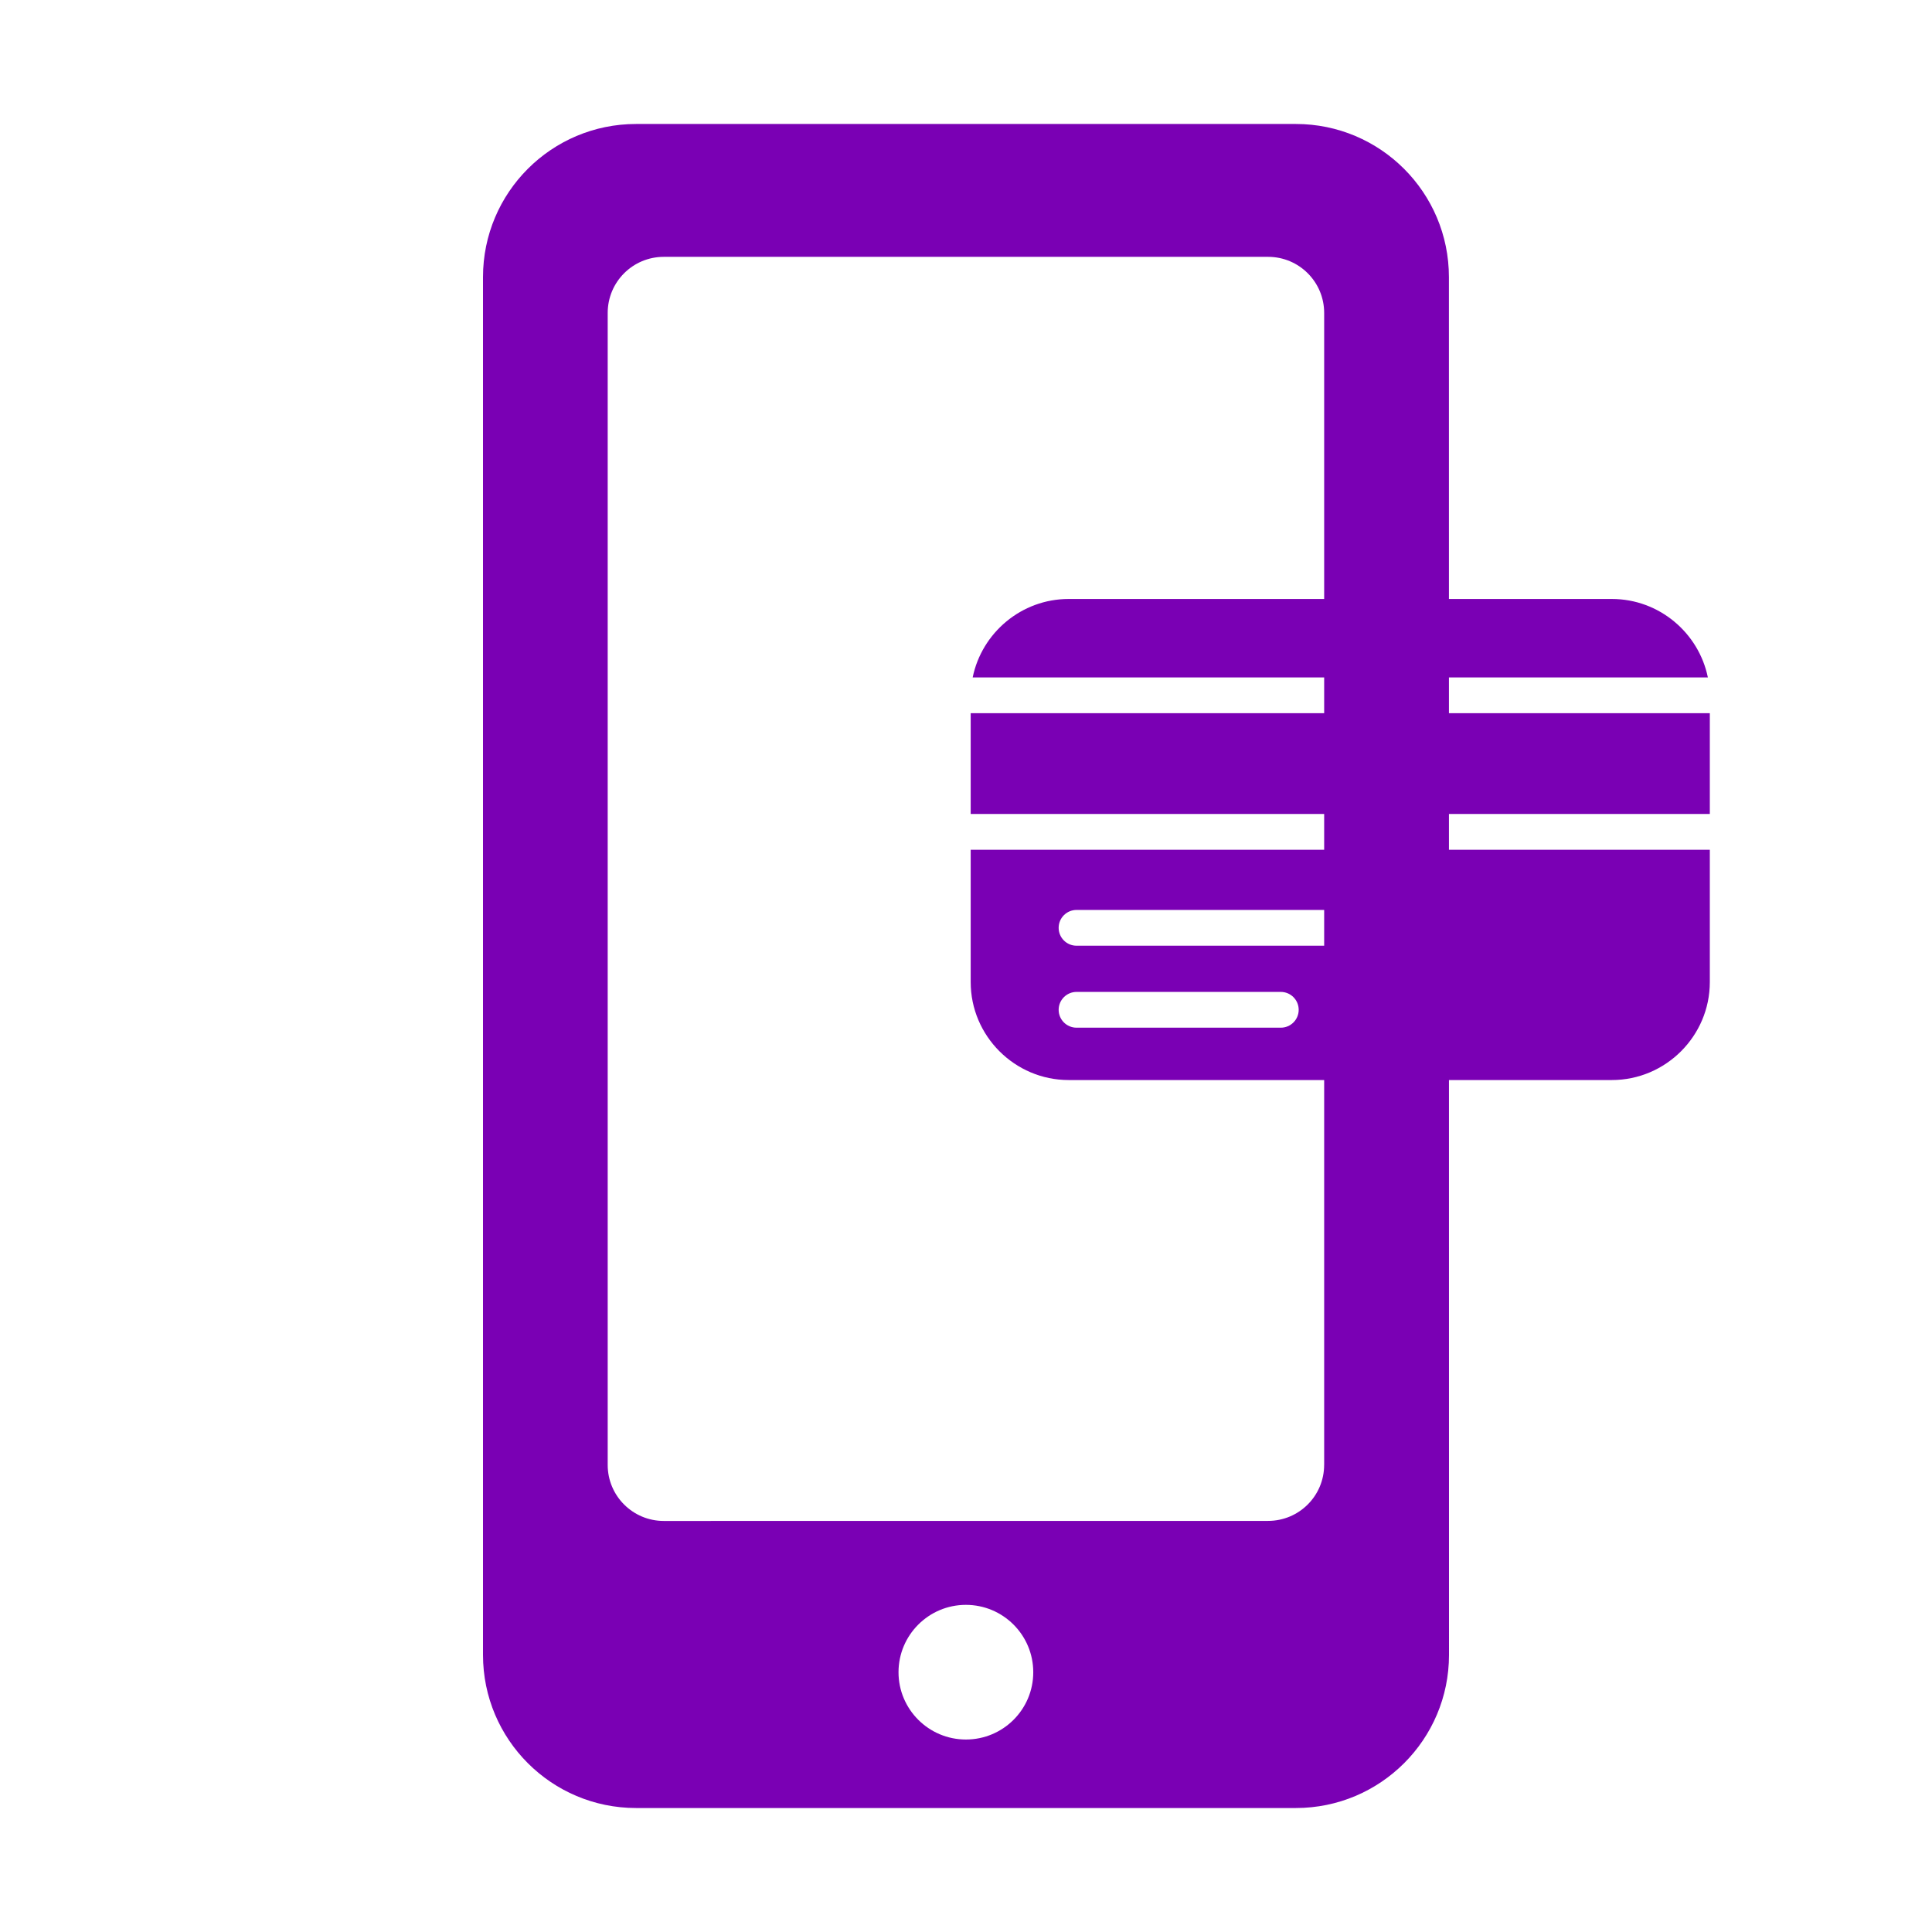 <?xml version="1.0" encoding="utf-8"?>
<!-- Generator: Adobe Illustrator 27.1.1, SVG Export Plug-In . SVG Version: 6.00 Build 0)  -->
<svg version="1.1" id="Capa_1" xmlns="http://www.w3.org/2000/svg" xmlns:xlink="http://www.w3.org/1999/xlink" x="0px" y="0px"
	 width="70px" height="70px" viewBox="0 0 70 70" enable-background="new 0 0 70 70" xml:space="preserve">
<g>
	<path fill="#7A00B4" d="M46.95,4.492H23.047c-3.065,0-5.547,2.484-5.547,5.547v49.922c0,3.063,2.484,5.547,5.547,5.547H46.95
		c3.065,0,5.55-2.484,5.55-5.547l-0.003-49.92C52.497,6.976,50.013,4.492,46.95,4.492L46.95,4.492z M34.996,63.026
		c-1.346,0-2.441-1.093-2.441-2.438c0-1.348,1.095-2.441,2.441-2.441c1.348,0,2.441,1.093,2.441,2.441
		C37.437,61.934,36.347,63.026,34.996,63.026z M47.976,53.076c0,1.121-0.908,2.029-2.032,2.029L24.05,55.107
		c-1.121,0-2.032-0.908-2.032-2.029v-41.74c0-1.123,0.908-2.032,2.032-2.032h21.895c1.123,0,2.032,0.908,2.032,2.032V53.076z"/>
</g>
<g>
	<g>
		<path fill-rule="evenodd" clip-rule="evenodd" fill="#7A00B4" d="M38.719,21.702h19.682c1.71,0,3.148,1.226,3.478,2.842H35.242
			C35.572,22.928,37.009,21.702,38.719,21.702L38.719,21.702z M61.95,25.84v3.652H35.17V25.84C35.17,25.84,61.95,25.84,61.95,25.84z
			 M39.005,34.265c-0.358,0-0.648-0.29-0.648-0.648c0-0.358,0.291-0.648,0.648-0.648h12.148c0.358,0,0.648,0.291,0.648,0.648
			c0,0.359-0.291,0.648-0.648,0.648H39.005z M39.005,37.235c-0.358,0-0.648-0.291-0.648-0.648s0.291-0.648,0.648-0.648h7.401
			c0.358,0,0.648,0.291,0.648,0.648c0,0.359-0.291,0.648-0.648,0.648H39.005z M61.95,30.788v4.795c0,1.952-1.597,3.549-3.549,3.549
			H38.719c-1.952,0-3.549-1.597-3.549-3.549v-4.795L61.95,30.788L61.95,30.788z"/>
	</g>
</g>
</svg>
